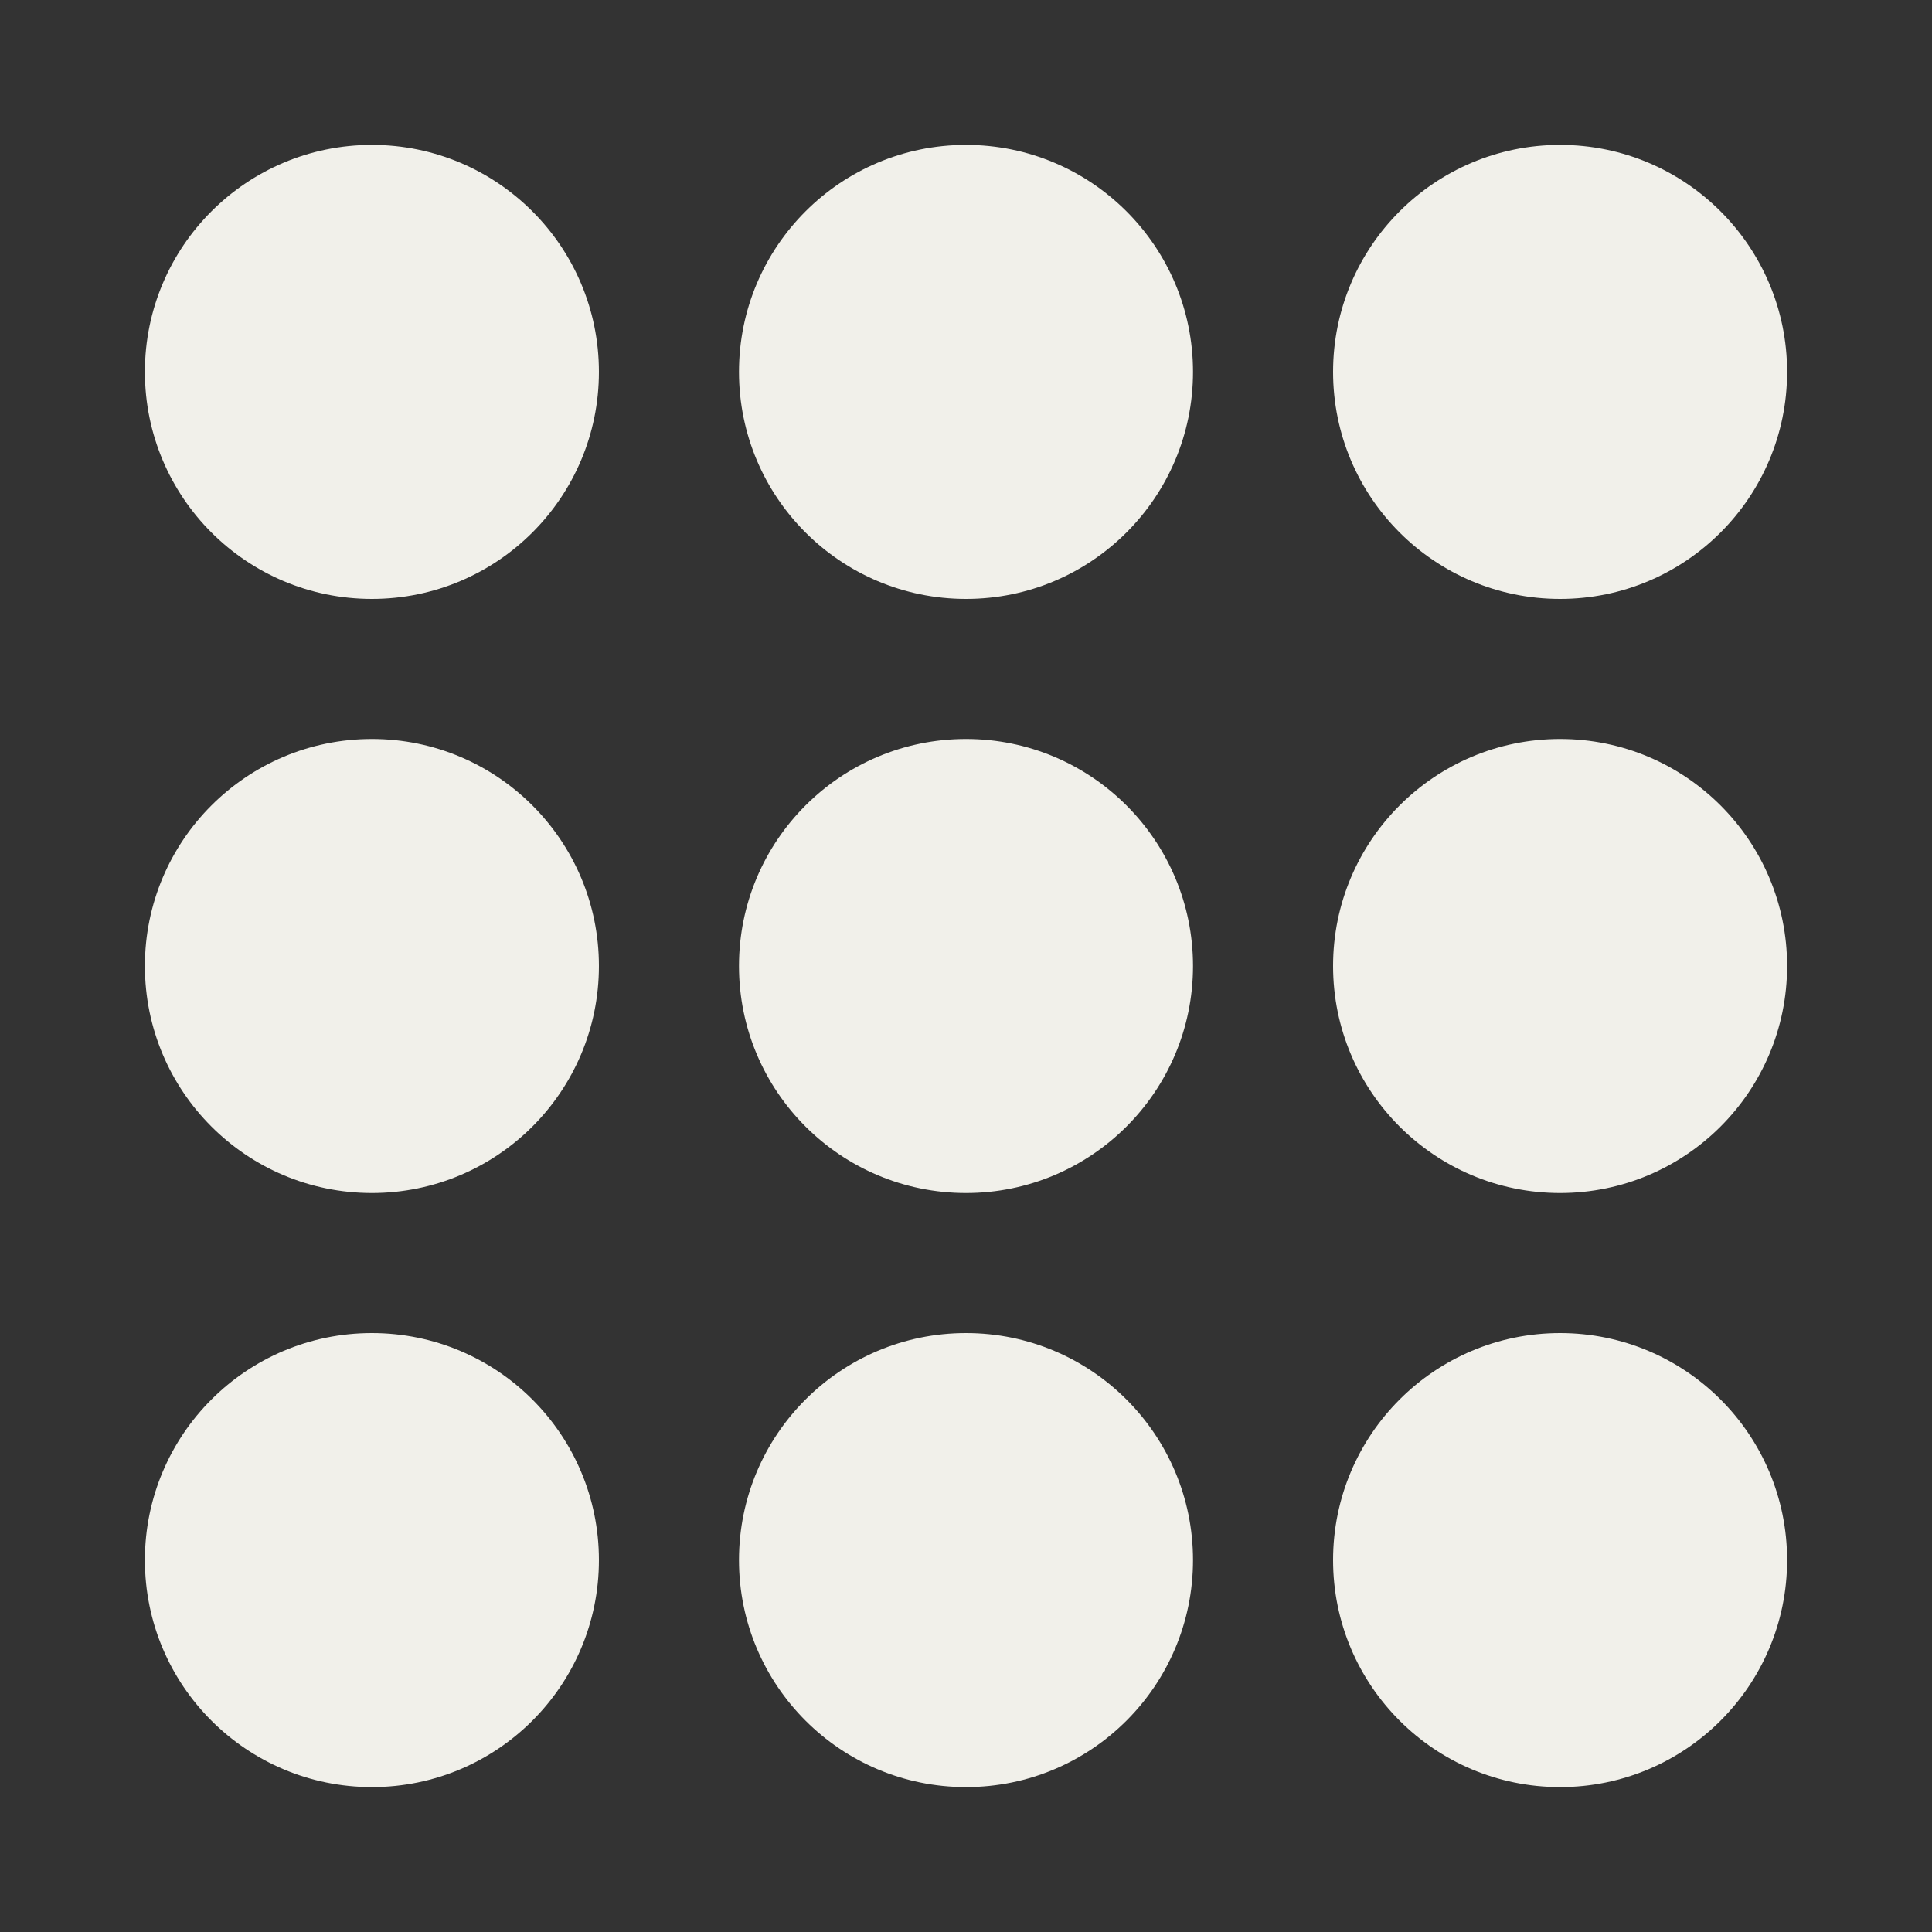 <?xml version="1.0" encoding="UTF-8"?> <svg xmlns="http://www.w3.org/2000/svg" id="ea238080-40a3-4cff-abbf-9b718ea6323b" data-name="Слой 1" viewBox="0 0 40 40"><rect x="0" y="0" width="40" height="40" fill="#333333" stroke="none"/> <defs> <style>.b3ac1bd1-7a48-4c61-8c82-ec686a98154f{fill:#f1f0ea;}</style> </defs> <circle class="b3ac1bd1-7a48-4c61-8c82-ec686a98154f" cx="7.7" cy="7.7" r="4.7"></circle> <circle class="b3ac1bd1-7a48-4c61-8c82-ec686a98154f" cx="32.3" cy="7.7" r="4.7"></circle> <circle class="b3ac1bd1-7a48-4c61-8c82-ec686a98154f" cx="20" cy="7.7" r="4.7"></circle> <circle class="b3ac1bd1-7a48-4c61-8c82-ec686a98154f" cx="7.7" cy="20" r="4.7"></circle> <circle class="b3ac1bd1-7a48-4c61-8c82-ec686a98154f" cx="32.3" cy="20" r="4.7"></circle> <circle class="b3ac1bd1-7a48-4c61-8c82-ec686a98154f" cx="20" cy="20" r="4.7"></circle> <circle class="b3ac1bd1-7a48-4c61-8c82-ec686a98154f" cx="7.7" cy="32.3" r="4.7"></circle> <circle class="b3ac1bd1-7a48-4c61-8c82-ec686a98154f" cx="32.3" cy="32.3" r="4.7"></circle> <circle class="b3ac1bd1-7a48-4c61-8c82-ec686a98154f" cx="20" cy="32.3" r="4.7"></circle> </svg> 